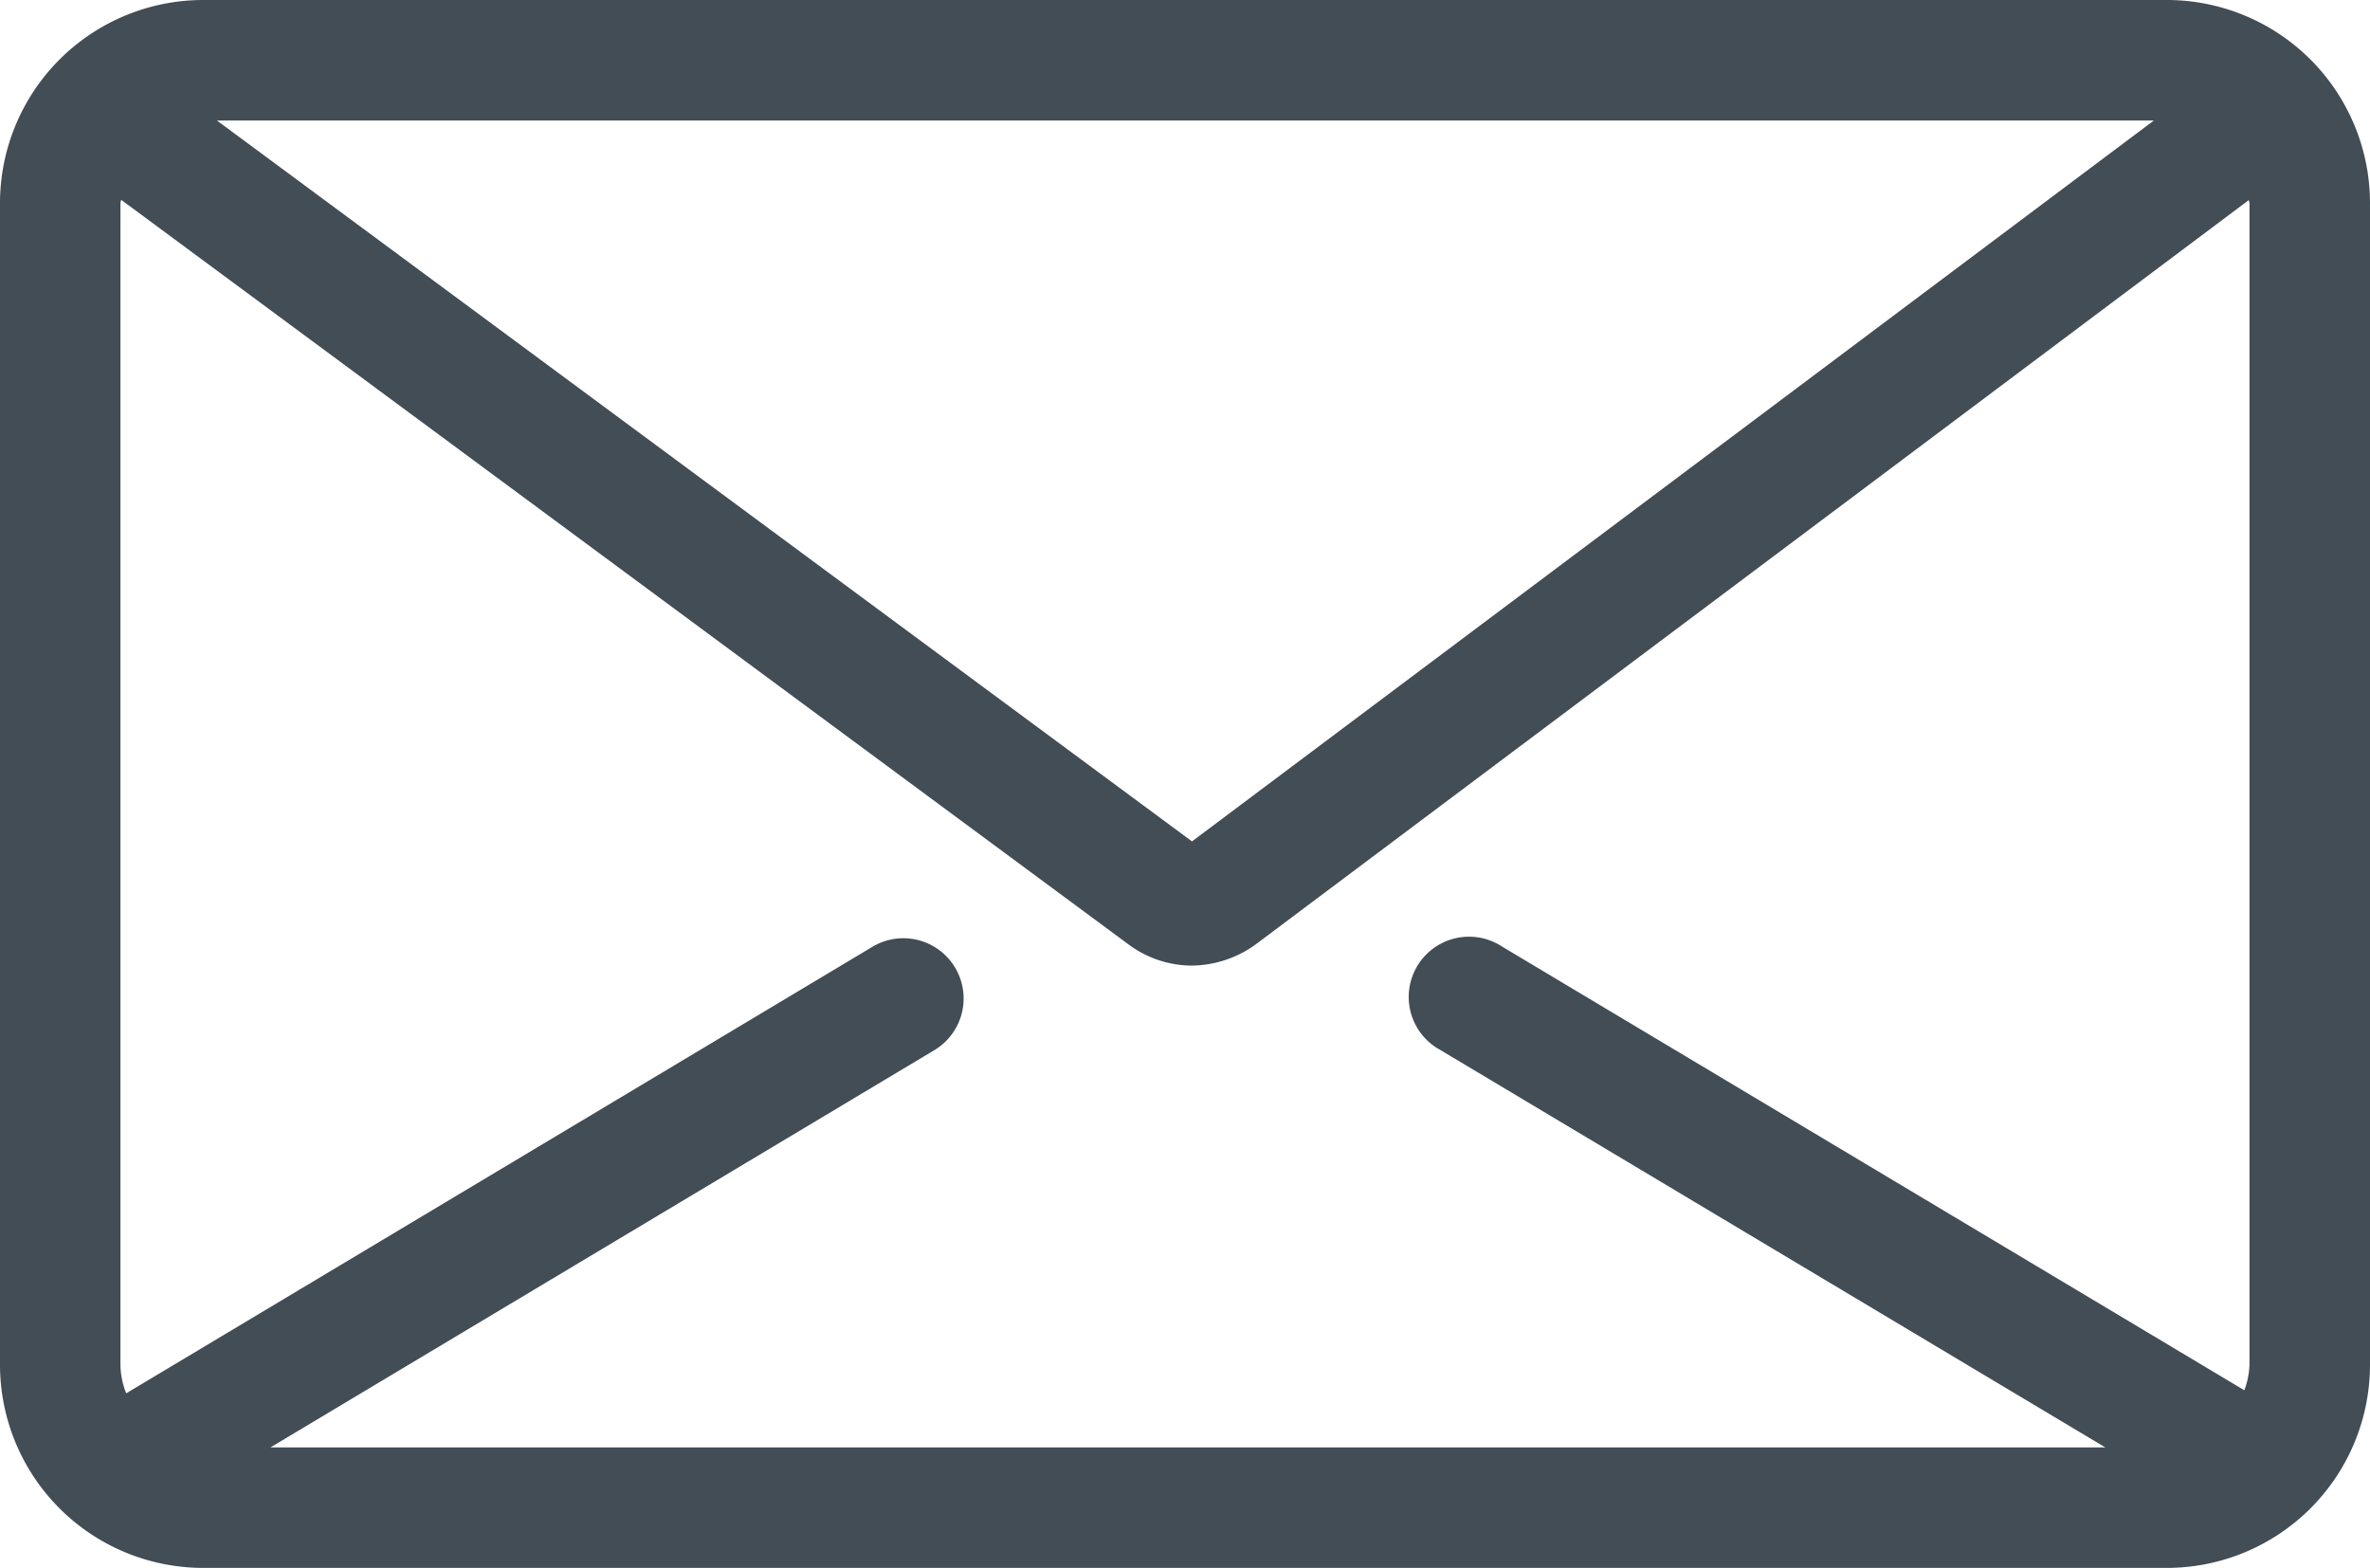 <svg xmlns="http://www.w3.org/2000/svg" viewBox="0 0 29.5 19.516"><path d="M26.973,0H2.527A2.53,2.53,0,0,0,0,2.527V16.989a2.53,2.53,0,0,0,2.527,2.527H26.973A2.53,2.53,0,0,0,29.5,16.989V2.527A2.53,2.53,0,0,0,26.973,0ZM26.81,1.5,14.837,10.473,2.7,1.5ZM3.367,18.016l8.274-4.951a.75.75,0,0,0-.77-1.287l-9.3,5.565a1,1,0,0,1-.072-.354V2.53c0-.015.008-.028.009-.043L14.06,11.765a1.328,1.328,0,0,0,.772.254,1.381,1.381,0,0,0,.794-.261L27.992,2.49c0,.014.008.025.008.038v14.46a1.017,1.017,0,0,1-.064.317L18.69,11.778a.75.75,0,0,0-.81,1.263l.041.024,8.284,4.951Z" fill="#424d56"/></svg>